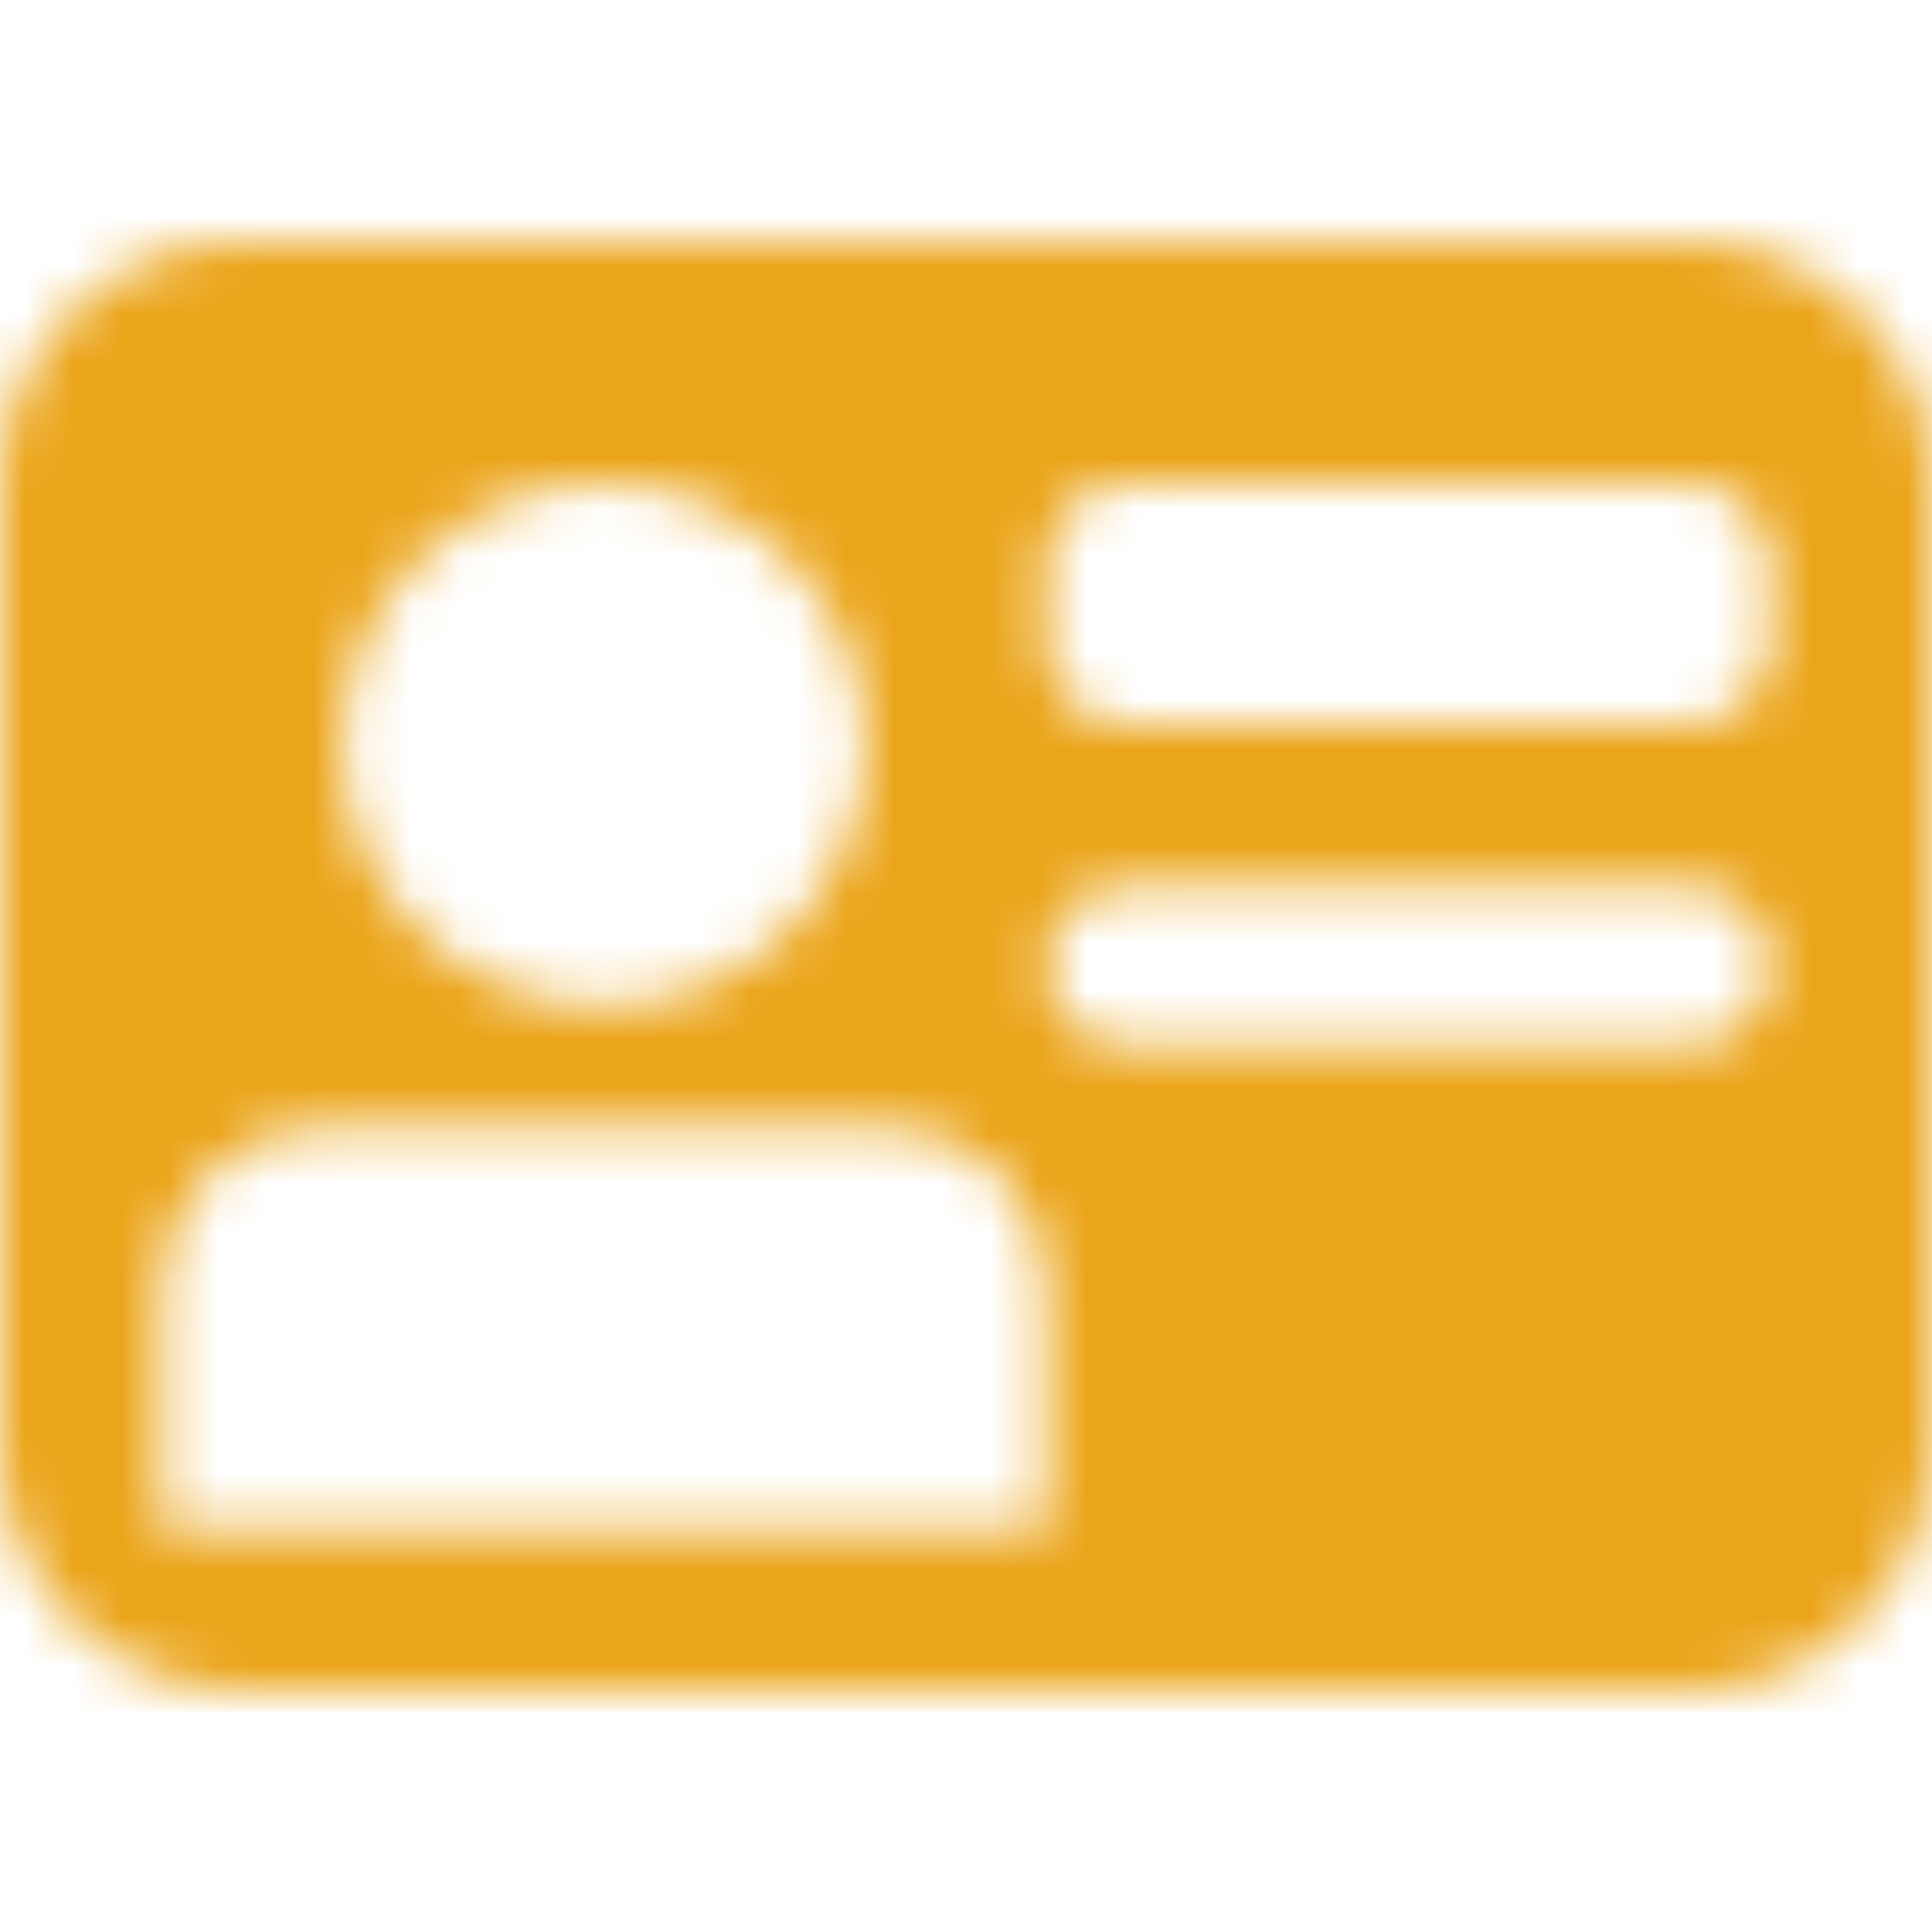 <svg width="40" height="40" viewBox="0 0 40 40" fill="none" xmlns="http://www.w3.org/2000/svg">
<mask id="mask0" mask-type="alpha" maskUnits="userSpaceOnUse" x="0" y="5" width="40" height="30">
<path fill-rule="evenodd" clip-rule="evenodd" d="M5 5H35C37.761 5 40 7.239 40 10V30C40 32.761 37.761 35 35 35H5C2.239 35 0 32.761 0 30V10C0 7.239 2.239 5 5 5ZM6.667 23.333C4.826 23.333 3.333 24.826 3.333 26.667V31.667H21.667V26.667C21.667 24.826 20.174 23.333 18.333 23.333H6.667ZM12.5 20.833C15.492 20.833 17.917 18.408 17.917 15.417C17.917 12.425 15.492 10 12.5 10C9.508 10 7.083 12.425 7.083 15.417C7.083 18.408 9.508 20.833 12.5 20.833ZM23.333 10C22.413 10 21.667 10.746 21.667 11.667V13.333C21.667 14.254 22.413 15 23.333 15H35C35.92 15 36.667 14.254 36.667 13.333V11.667C36.667 10.746 35.92 10 35 10H23.333ZM23.333 18.333C22.413 18.333 21.667 19.079 21.667 20C21.667 20.921 22.413 21.667 23.333 21.667H35C35.92 21.667 36.667 20.921 36.667 20C36.667 19.079 35.92 18.333 35 18.333H23.333Z" shape-rendering="optimizeQuality" fill="white"/>
</mask>
<g mask="url(#mask0)">
<rect width="40" height="40" fill="#EBA51B"/>
</g>
</svg>
